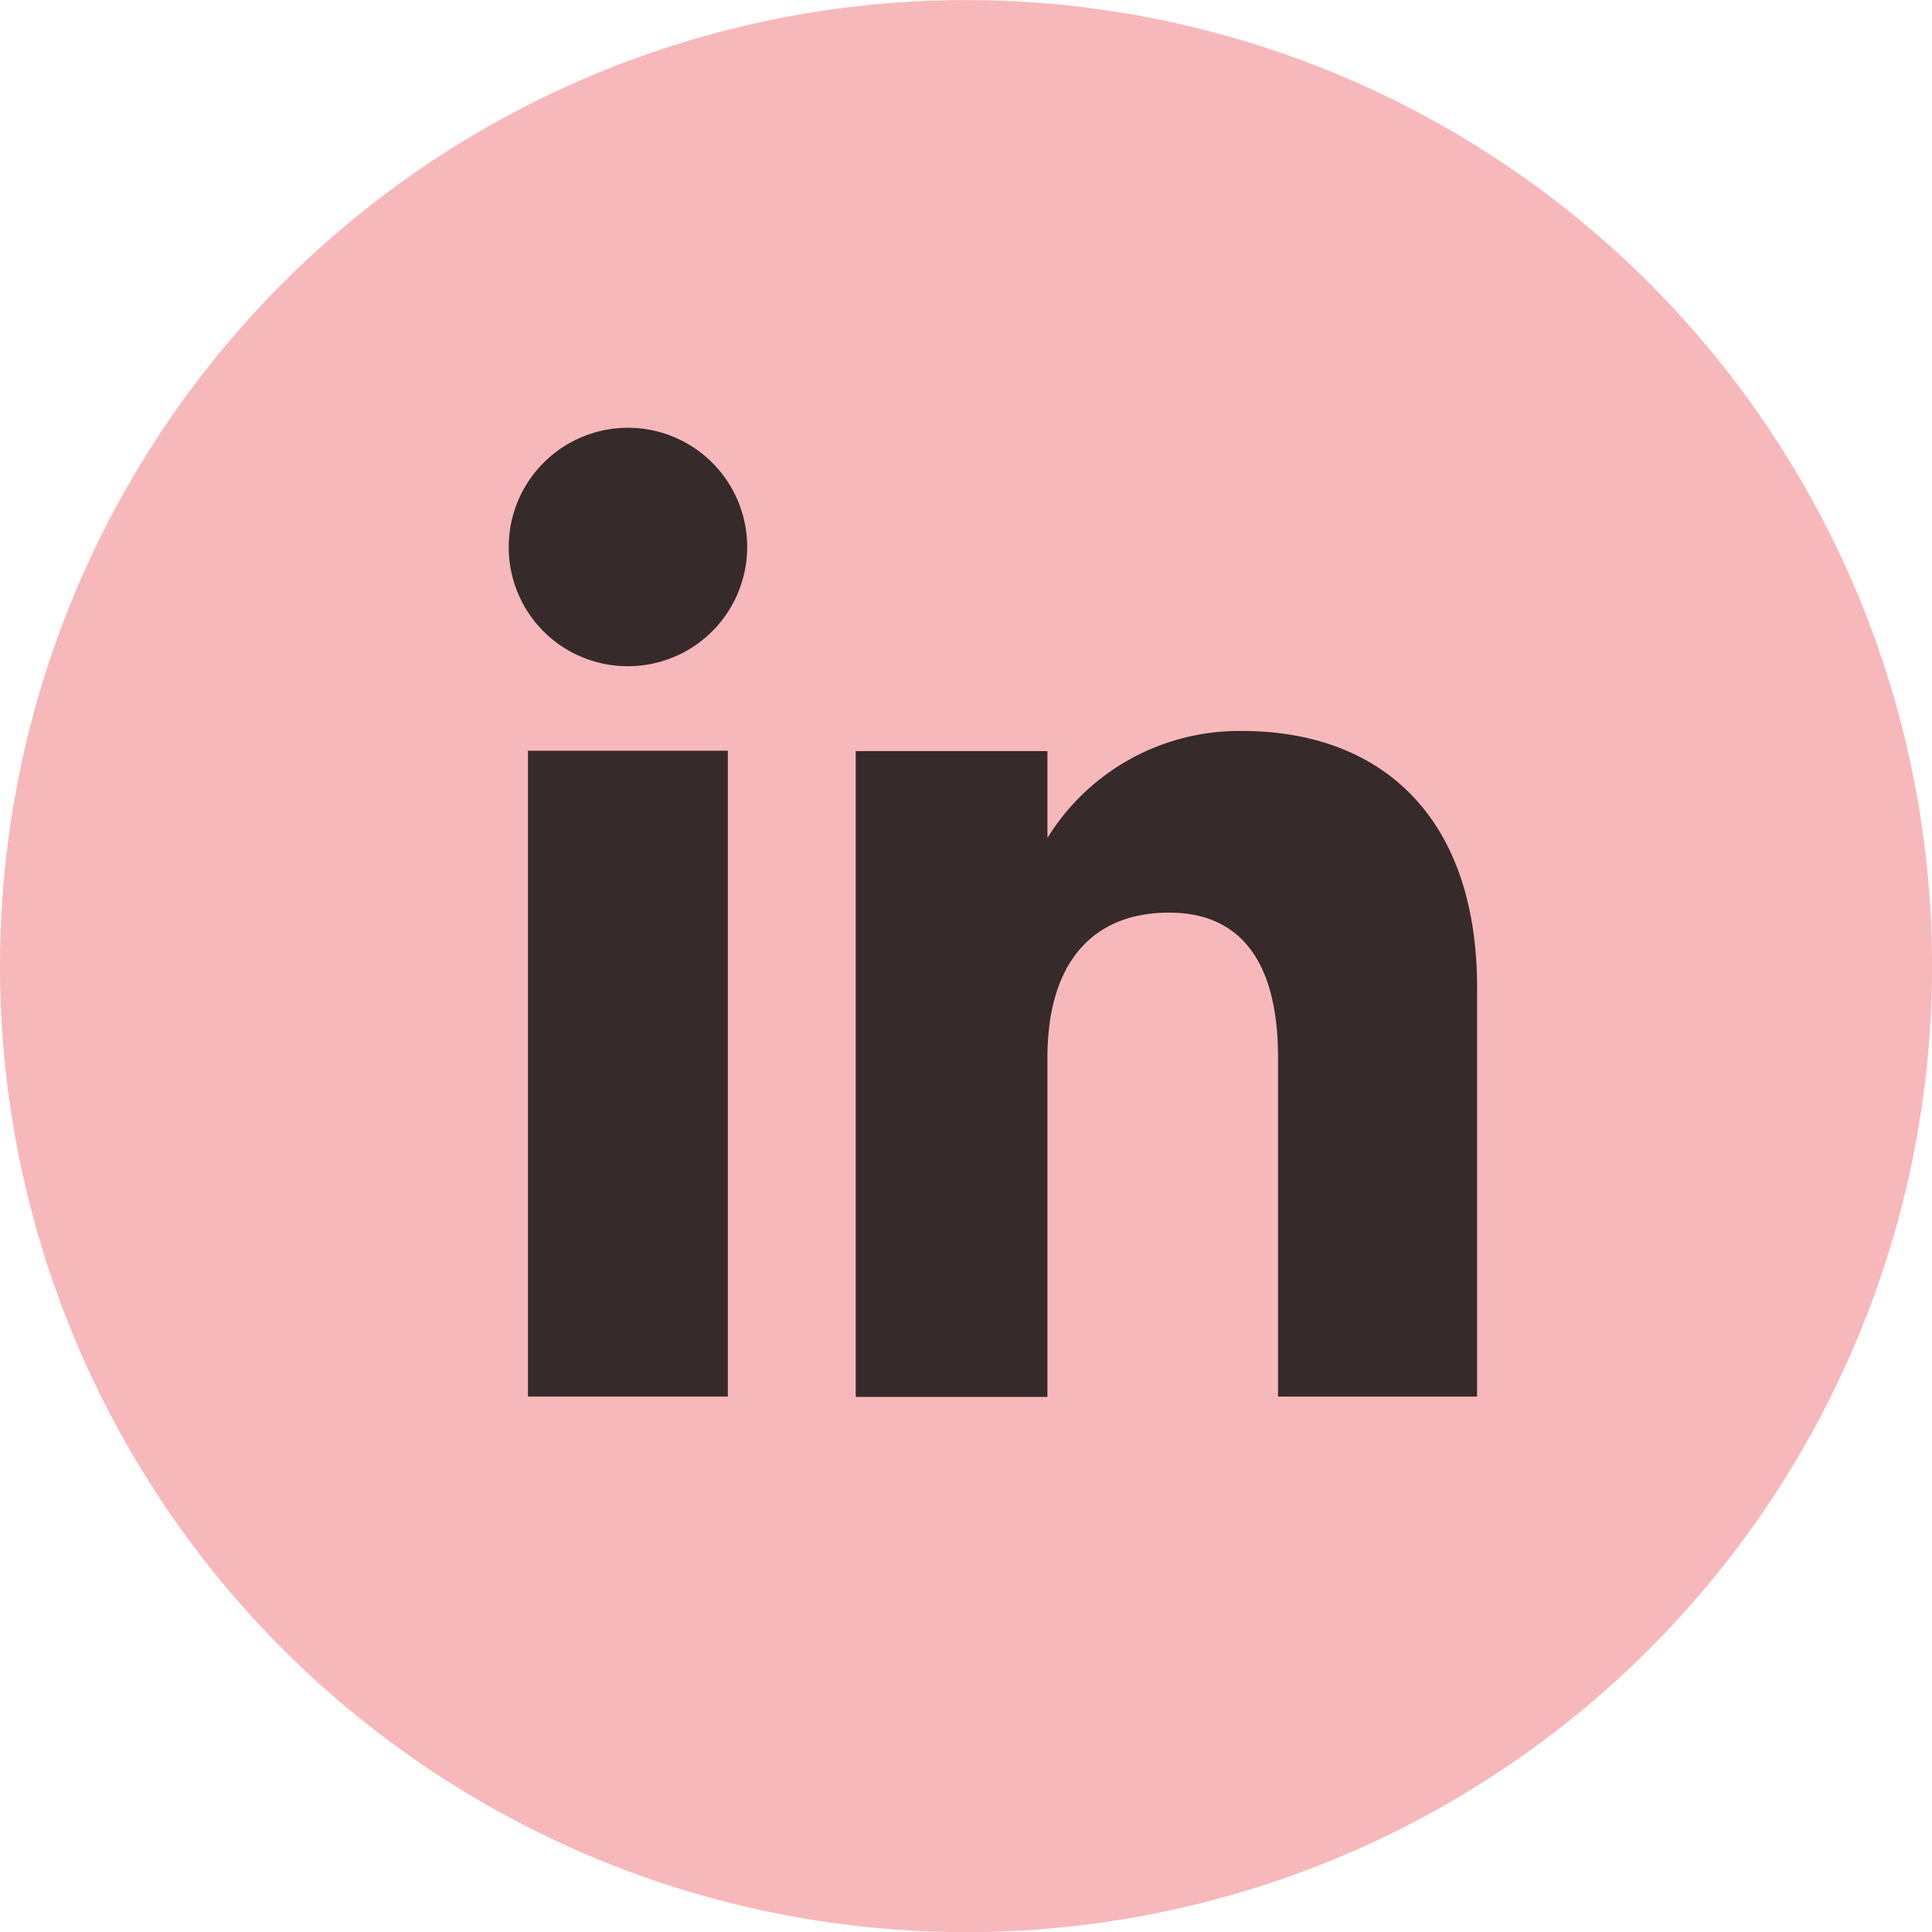 <svg xmlns="http://www.w3.org/2000/svg" width="28.896" height="28.897" viewBox="0 0 28.896 28.897"><g id="Group_4690" data-name="Group 4690" transform="translate(-4288.793 -2665.302)"><path id="Path_6731" data-name="Path 6731" d="M4303.24,2694.2h0a14.447,14.447,0,0,1-14.447-14.448h0a14.447,14.447,0,0,1,14.447-14.449h0a14.449,14.449,0,0,1,14.45,14.449h0A14.449,14.449,0,0,1,4303.24,2694.2Z" fill="#f7b8bb"></path><g id="Group_2718" data-name="Group 2718" opacity="0.8"><g id="Group_2717" data-name="Group 2717"><rect id="Rectangle_91" data-name="Rectangle 91" width="2.99" height="9.66" transform="translate(4296.689 2676.53)" fill="#070606"></rect><path id="Path_6732" data-name="Path 6732" d="M4298.17,2675.266a1.783,1.783,0,1,0-1.768-1.785A1.778,1.778,0,0,0,4298.17,2675.266Z" fill="#070606"></path></g><path id="Path_6733" data-name="Path 6733" d="M4304.459,2681.119c0-1.358.625-2.167,1.82-2.167,1.1,0,1.629.777,1.629,2.167v5.071h2.977v-6.117c0-2.587-1.465-3.838-3.514-3.838a3.37,3.37,0,0,0-2.912,1.6v-1.3h-2.867v9.66h2.867Z" fill="#070606"></path></g></g></svg>